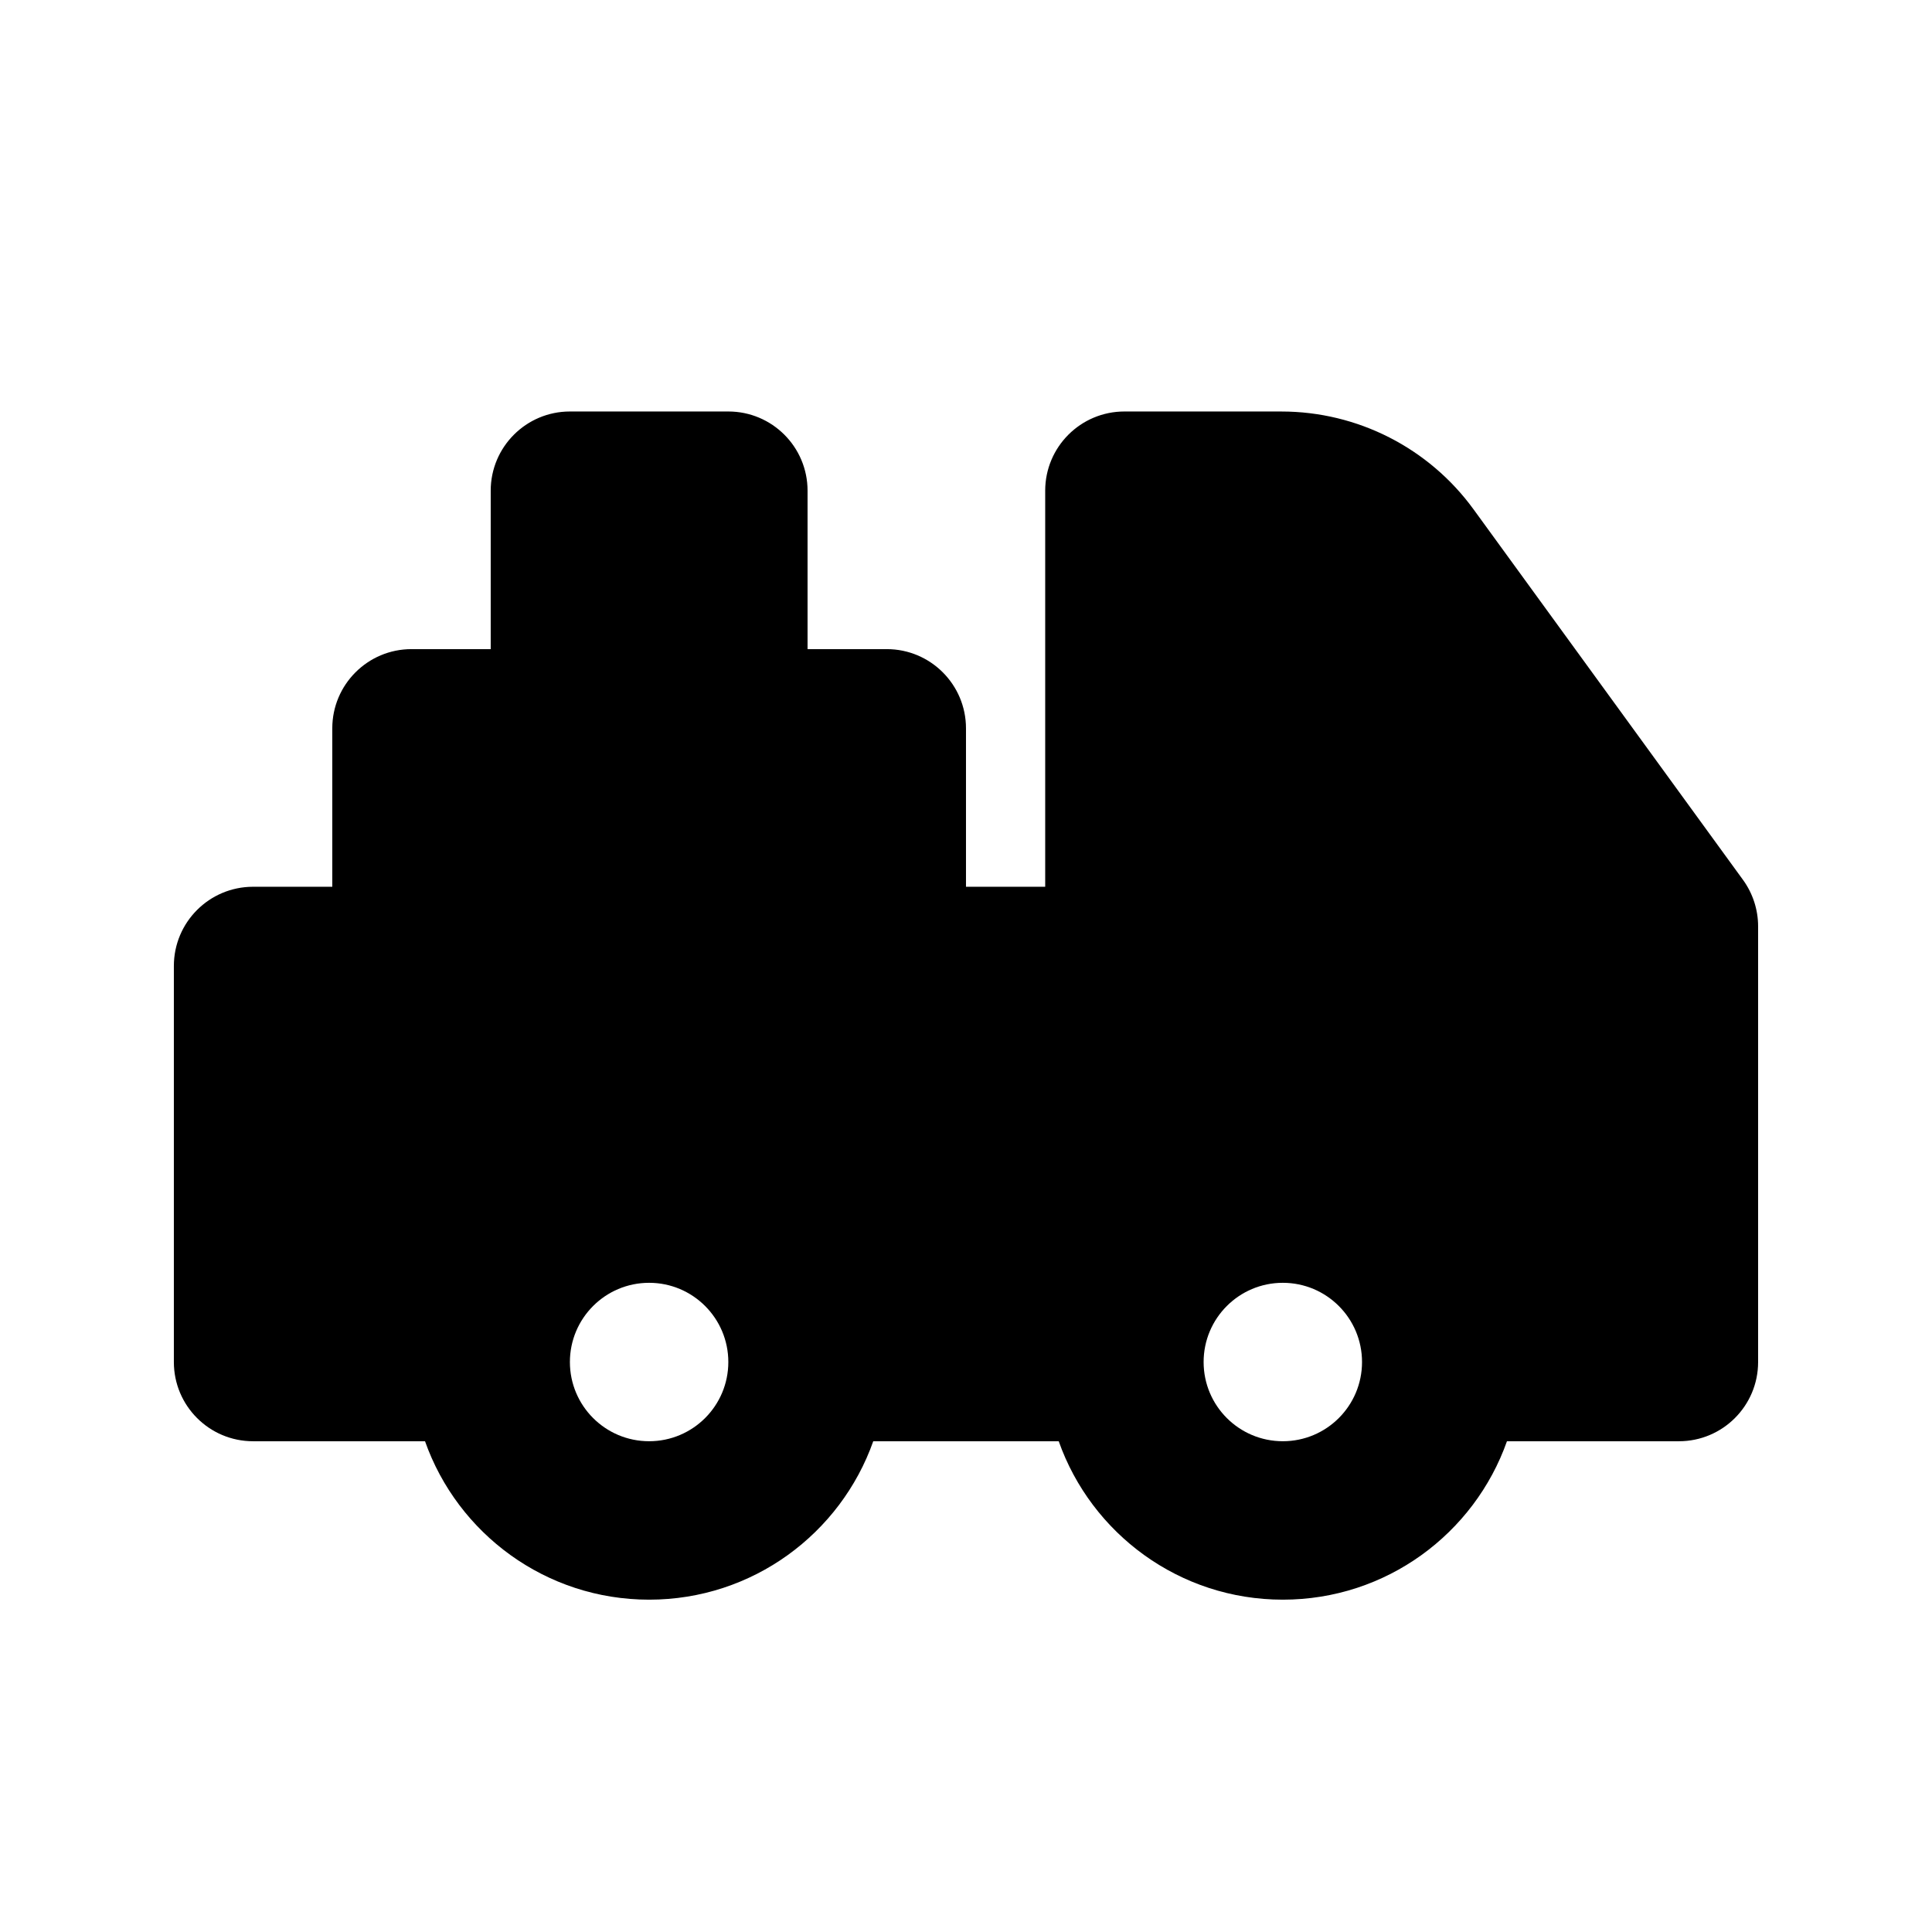 <?xml version="1.0" encoding="UTF-8"?>
<!-- Uploaded to: SVG Repo, www.svgrepo.com, Generator: SVG Repo Mixer Tools -->
<svg fill="#000000" width="800px" height="800px" version="1.1" viewBox="144 144 512 512" xmlns="http://www.w3.org/2000/svg">
 <path d="m441.98 253.05c-11.594 0-20.992 9.398-20.992 20.992v104.96h-20.992v-41.984c0-11.594-9.398-20.992-20.992-20.992h-20.992v-41.984c0-11.594-9.398-20.992-20.992-20.992h-41.984c-11.594 0-20.992 9.398-20.992 20.992v41.984h-20.992c-11.594 0-20.992 9.398-20.992 20.992v41.984h-20.992c-11.594 0-20.992 9.398-20.992 20.992v104.96c0 11.598 9.398 20.992 20.992 20.992h45.566c8.645 24.461 31.973 41.984 59.395 41.984 27.418 0 50.746-17.523 59.391-41.984h49.152c8.645 24.461 31.973 41.984 59.391 41.984 27.422 0 50.75-17.523 59.395-41.984h45.566c11.594 0 20.992-9.395 20.992-20.992v-115.45c0-4.438-1.406-8.762-4.016-12.348l-71.391-98.168c-11.852-16.293-30.781-25.934-50.93-25.934zm-146.95 251.9c0-11.594 9.398-20.992 20.992-20.992s20.992 9.398 20.992 20.992c0 11.598-9.398 20.992-20.992 20.992s-20.992-9.395-20.992-20.992zm188.93-20.992c-11.594 0-20.988 9.398-20.988 20.992 0 11.598 9.395 20.992 20.988 20.992 11.598 0 20.992-9.395 20.992-20.992 0-11.594-9.395-20.992-20.992-20.992z" fill-rule="evenodd"/>
</svg>